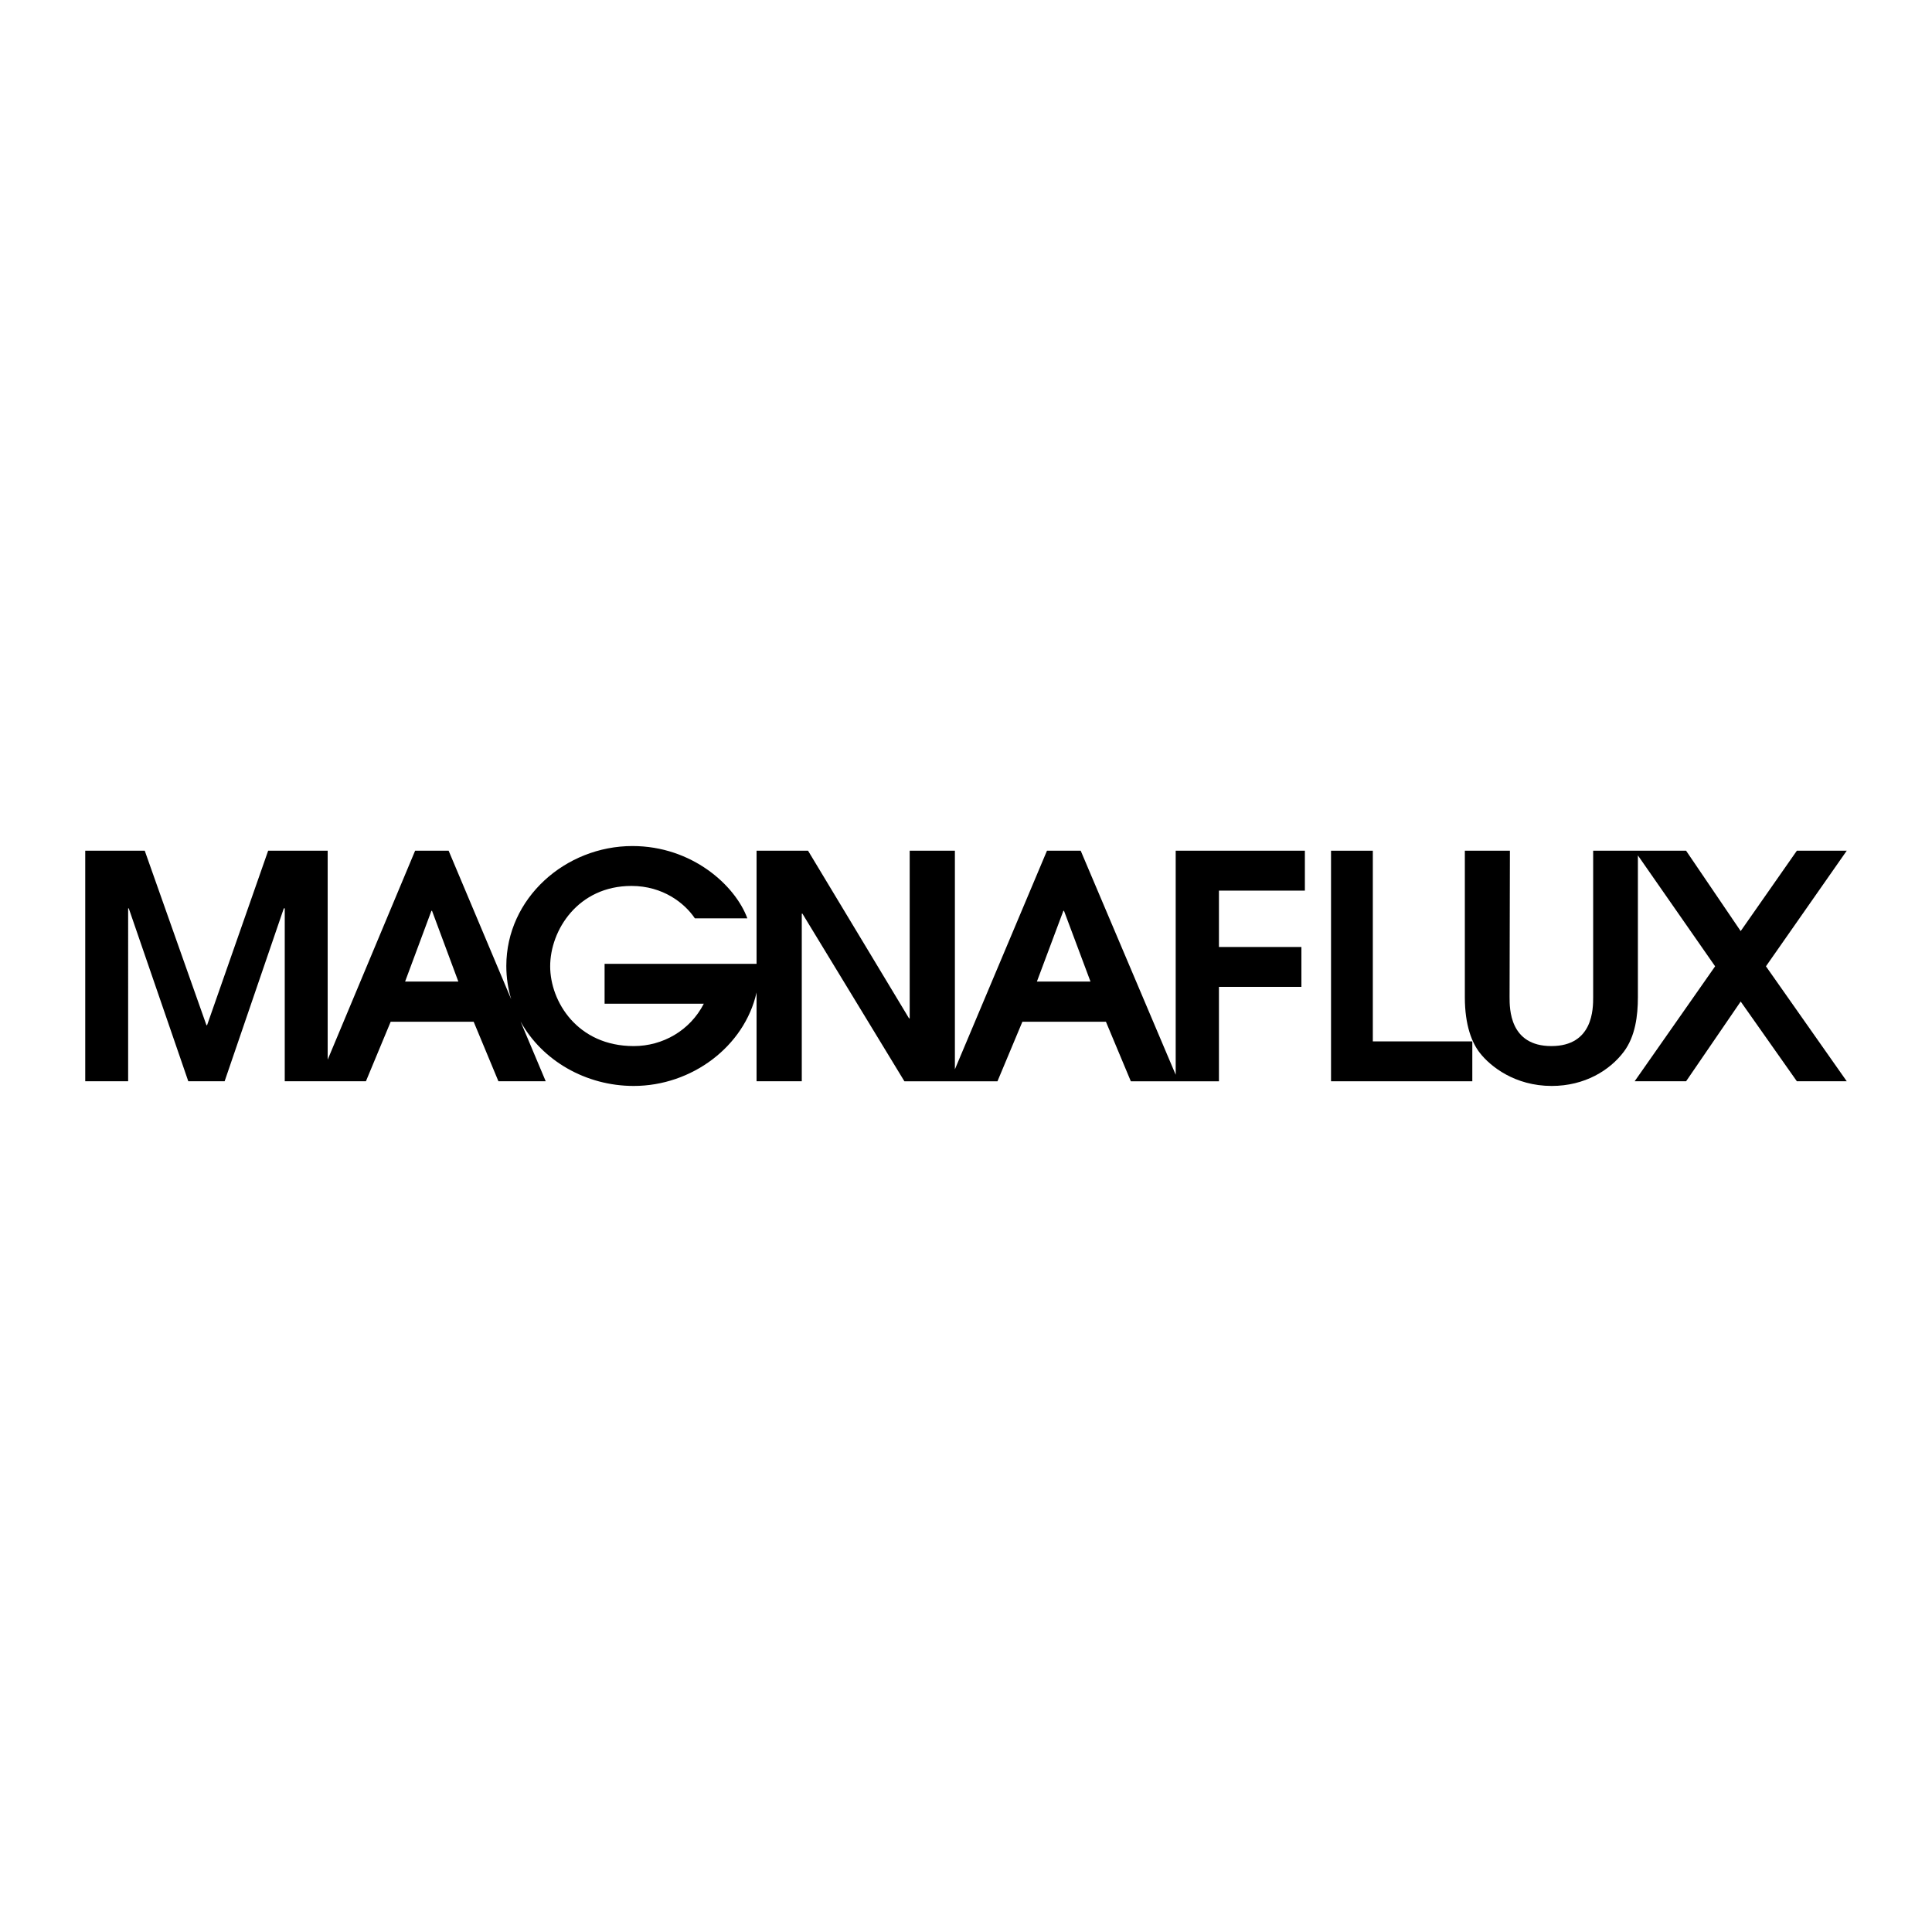 <svg xmlns="http://www.w3.org/2000/svg" width="2500" height="2500" viewBox="0 0 192.756 192.756"><g fill-rule="evenodd" clip-rule="evenodd"><path fill="#fff" d="M0 0h192.756v192.756H0V0z"/><path d="M117.301 107.234l-9.479-22.358h-3.365l-9.187 21.811V84.876h-4.51V101.6h-.066L80.619 84.876h-5.136V96.16H60.32v3.979h9.9c-1.374 2.674-4.088 4.229-6.994 4.229-5.62 0-8.335-4.445-8.335-7.958 0-3.606 2.778-8.02 8.111-8.02 3.13 0 5.302 1.709 6.323 3.232h5.237c-1.213-3.295-5.524-7.212-11.465-7.212-6.674 0-12.582 5.191-12.582 11.968 0 1.167.174 2.28.489 3.327L44.76 84.876h-3.344l-8.724 20.848V84.876h-5.938l-6.094 17.409h-.062l-6.156-17.409H8.504v23.002h4.281V90.627h.062l5.938 17.251h3.625l5.906-17.251h.093v17.251h8.099l2.469-5.938h8.281l2.469 5.938h4.719l-2.511-5.963c2.156 3.906 6.515 6.43 11.29 6.43 5.792 0 11.045-3.938 12.257-9.326v8.859h4.511V91.156h.065l10.174 16.723h9.285l2.486-5.938h8.336l2.484 5.938h8.791v-9.418h8.227v-3.979h-8.227v-5.627h8.574v-3.979h-12.889v22.358h.002z"/><path fill="#fff" d="M40.416 97.932l2.625-7.057h.063l2.625 7.057h-5.313zM103.451 97.932l2.641-7.057h.064l2.643 7.057h-5.348z"/><path d="M136.967 103.9h9.926v3.979h-14.096V84.876h4.17V103.9z"/><path d="M176.189 96.409l8.062 11.47h-4.977l-5.605-7.957-5.447 7.957h-5.133l8.029-11.47-7.705-11.065v14.142c0 1.865-.26 3.916-1.4 5.439-1.4 1.865-3.908 3.42-7.199 3.42-3.682 0-6.125-1.959-7.168-3.295-.781-.994-1.498-2.736-1.498-5.564v-14.61h4.496l-.033 14.61c0 1.15 0 4.881 4.17 4.881s4.17-3.73 4.17-4.881v-14.61h9.271l5.447 8.02 5.605-8.02h4.977l-8.062 11.533z"/></g></svg>